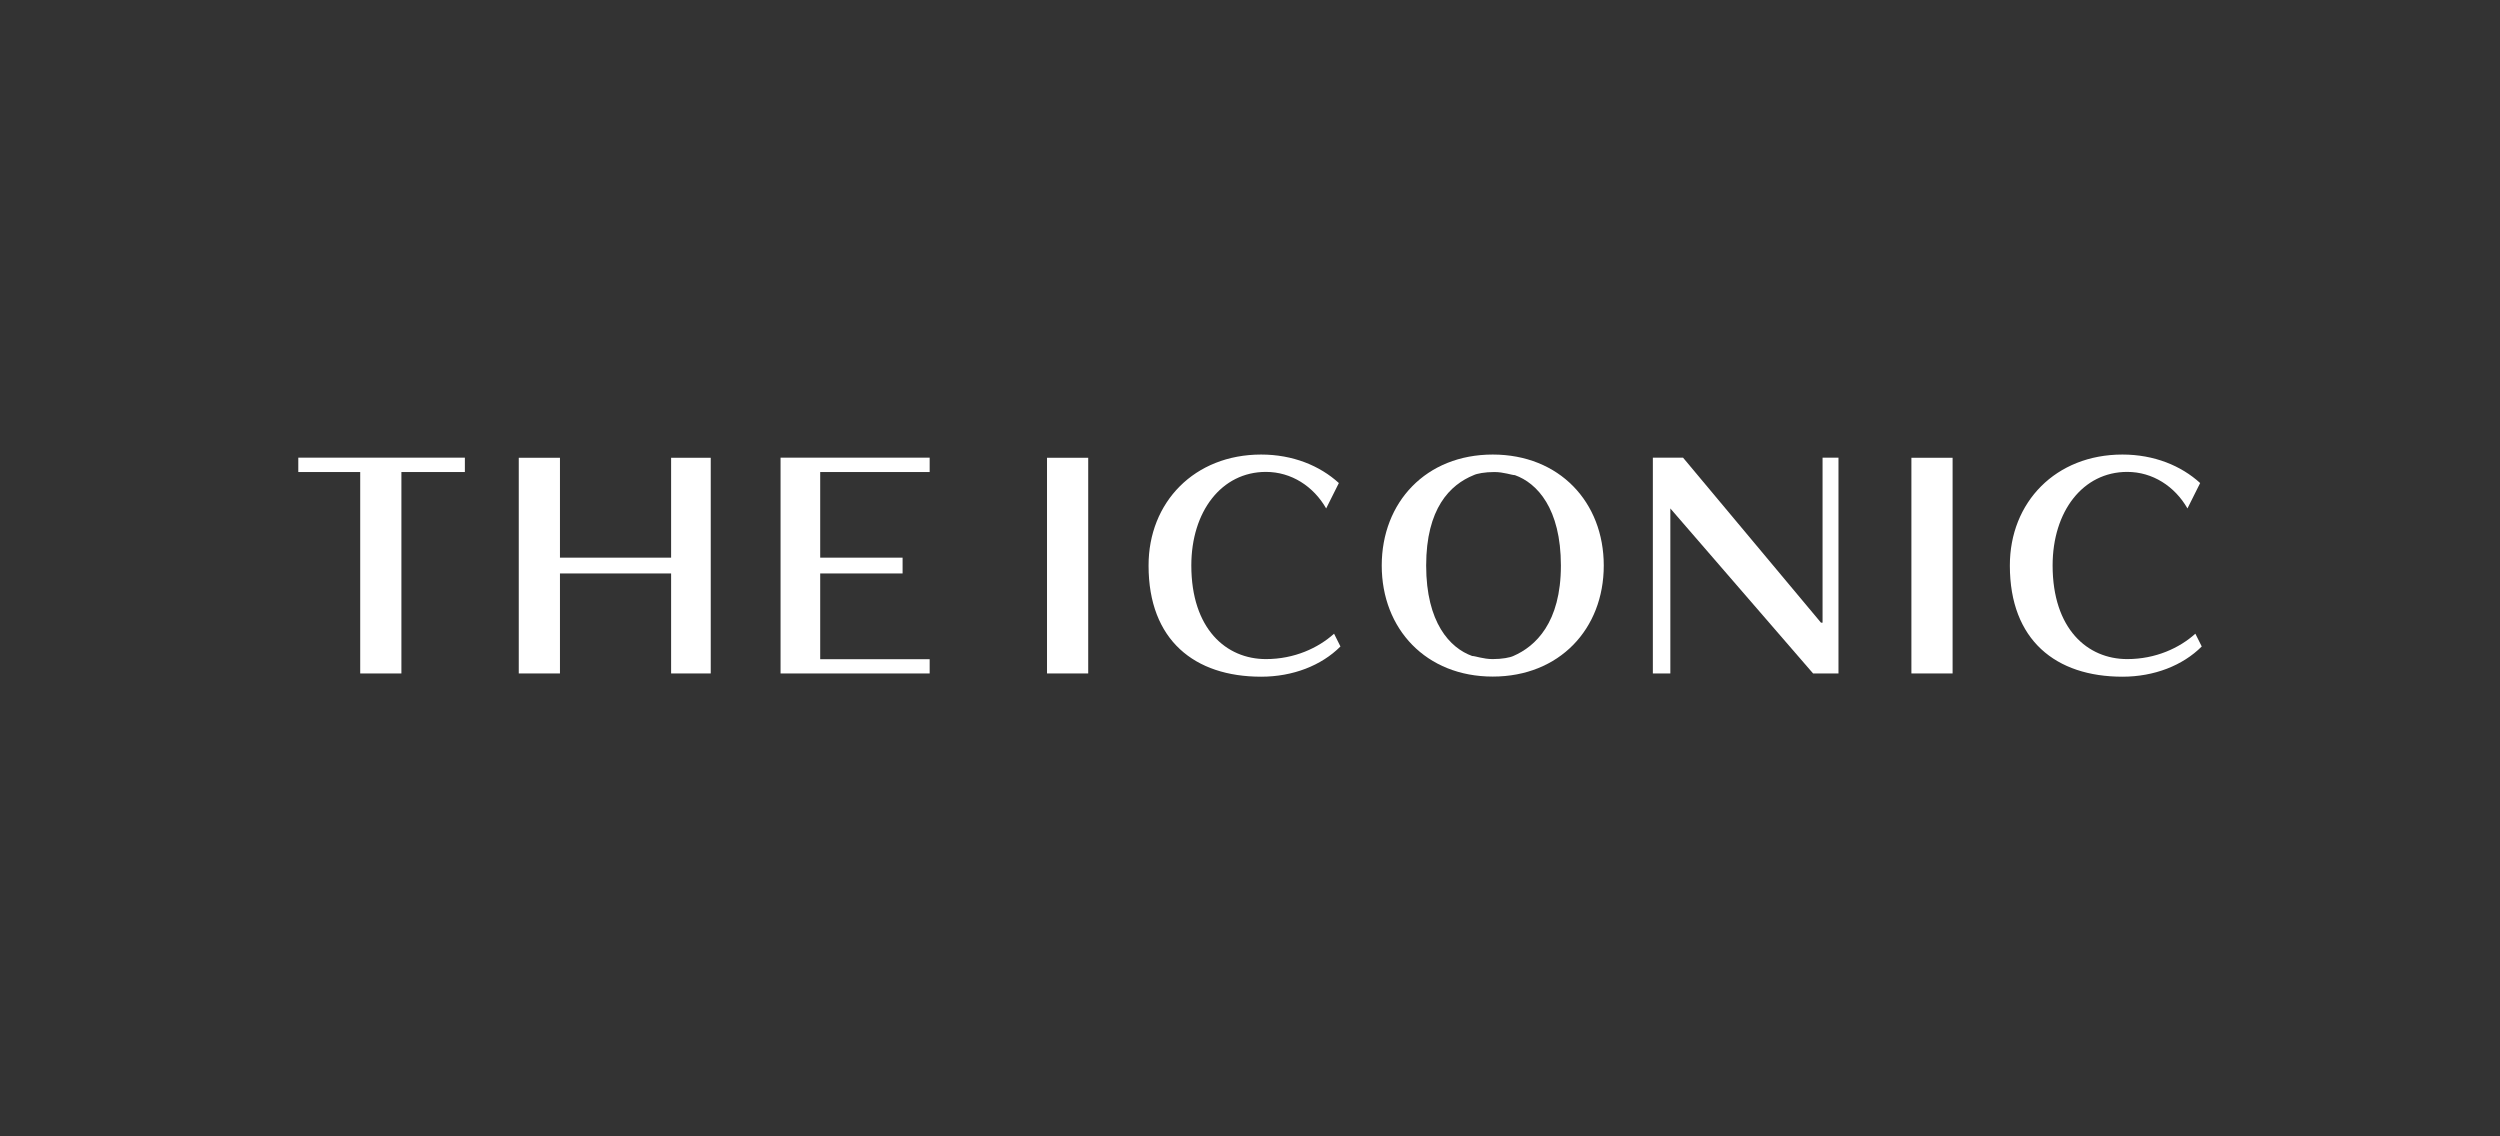 <svg width="176" height="80" viewBox="0 0 176 80" fill="none" xmlns="http://www.w3.org/2000/svg">
<rect x="0" y="0" width="176" height="80" fill="#333333" stroke="none"/>
<path d="M76.61 32.227H73.71V47.411H76.61V32.227Z" fill="white"/>
<path d="M137.463 32.227H134.563V47.411H137.463V32.227Z" fill="white"/>
<path d="M21 32.219V33.231H25.359V47.412H28.259V33.231H32.727V32.219H21Z" fill="white"/>
<path d="M47.246 39.259H39.421V32.227H36.521V47.411H39.421V40.371H47.246V47.411H50.036V32.227H47.246V39.259Z" fill="white"/>
<path d="M57.742 40.371H63.542V39.259H57.742V33.231H65.448V32.219H54.951V47.412H65.448V46.408H57.742V40.371Z" fill="white"/>
<path d="M106.54 46.181C106.312 46.29 105.755 46.4 105.09 46.4C104.424 46.4 103.859 46.181 103.64 46.181C102.08 45.624 100.402 43.837 100.402 39.815C100.402 35.794 102.08 34.125 103.749 33.45C103.968 33.34 104.533 33.231 105.199 33.231C105.865 33.231 106.43 33.45 106.649 33.45C108.209 34.006 109.887 35.794 109.887 39.815C109.887 43.837 108.099 45.506 106.54 46.181ZM105.09 32C100.402 32 97.274 35.347 97.274 39.815C97.274 44.284 100.402 47.631 105.09 47.631C109.777 47.631 112.905 44.284 112.905 39.815C112.905 35.347 109.777 32 105.09 32Z" fill="white"/>
<path d="M94.365 45.515C93.025 46.855 91.019 47.64 88.784 47.64C84.097 47.64 80.859 45.068 80.859 39.824C80.85 35.347 84.097 32 88.784 32C91.019 32 92.915 32.784 94.256 34.006L93.362 35.794C92.469 34.234 90.909 33.222 89.122 33.222C85.994 33.222 83.869 36.013 83.869 39.806C83.869 44.275 86.322 46.4 89.122 46.4C91.128 46.4 92.806 45.615 93.918 44.612L94.365 45.506V45.515Z" fill="white"/>
<path d="M155 45.515C153.659 46.855 151.653 47.64 149.419 47.64C144.732 47.64 141.494 45.068 141.494 39.824C141.485 35.347 144.732 32 149.419 32C151.653 32 153.55 32.784 154.891 34.006L153.997 35.794C153.103 34.234 151.544 33.222 149.756 33.222C146.628 33.222 144.504 36.013 144.504 39.806C144.504 44.275 146.957 46.4 149.756 46.4C151.763 46.4 153.441 45.615 154.553 44.612L155 45.506V45.515Z" fill="white"/>
<path d="M129.429 32.219V47.412H127.642L117.592 35.794V47.412H116.361V32.219H118.486L128.198 43.837H128.308V32.219H129.429Z" fill="white"/>
</svg>
